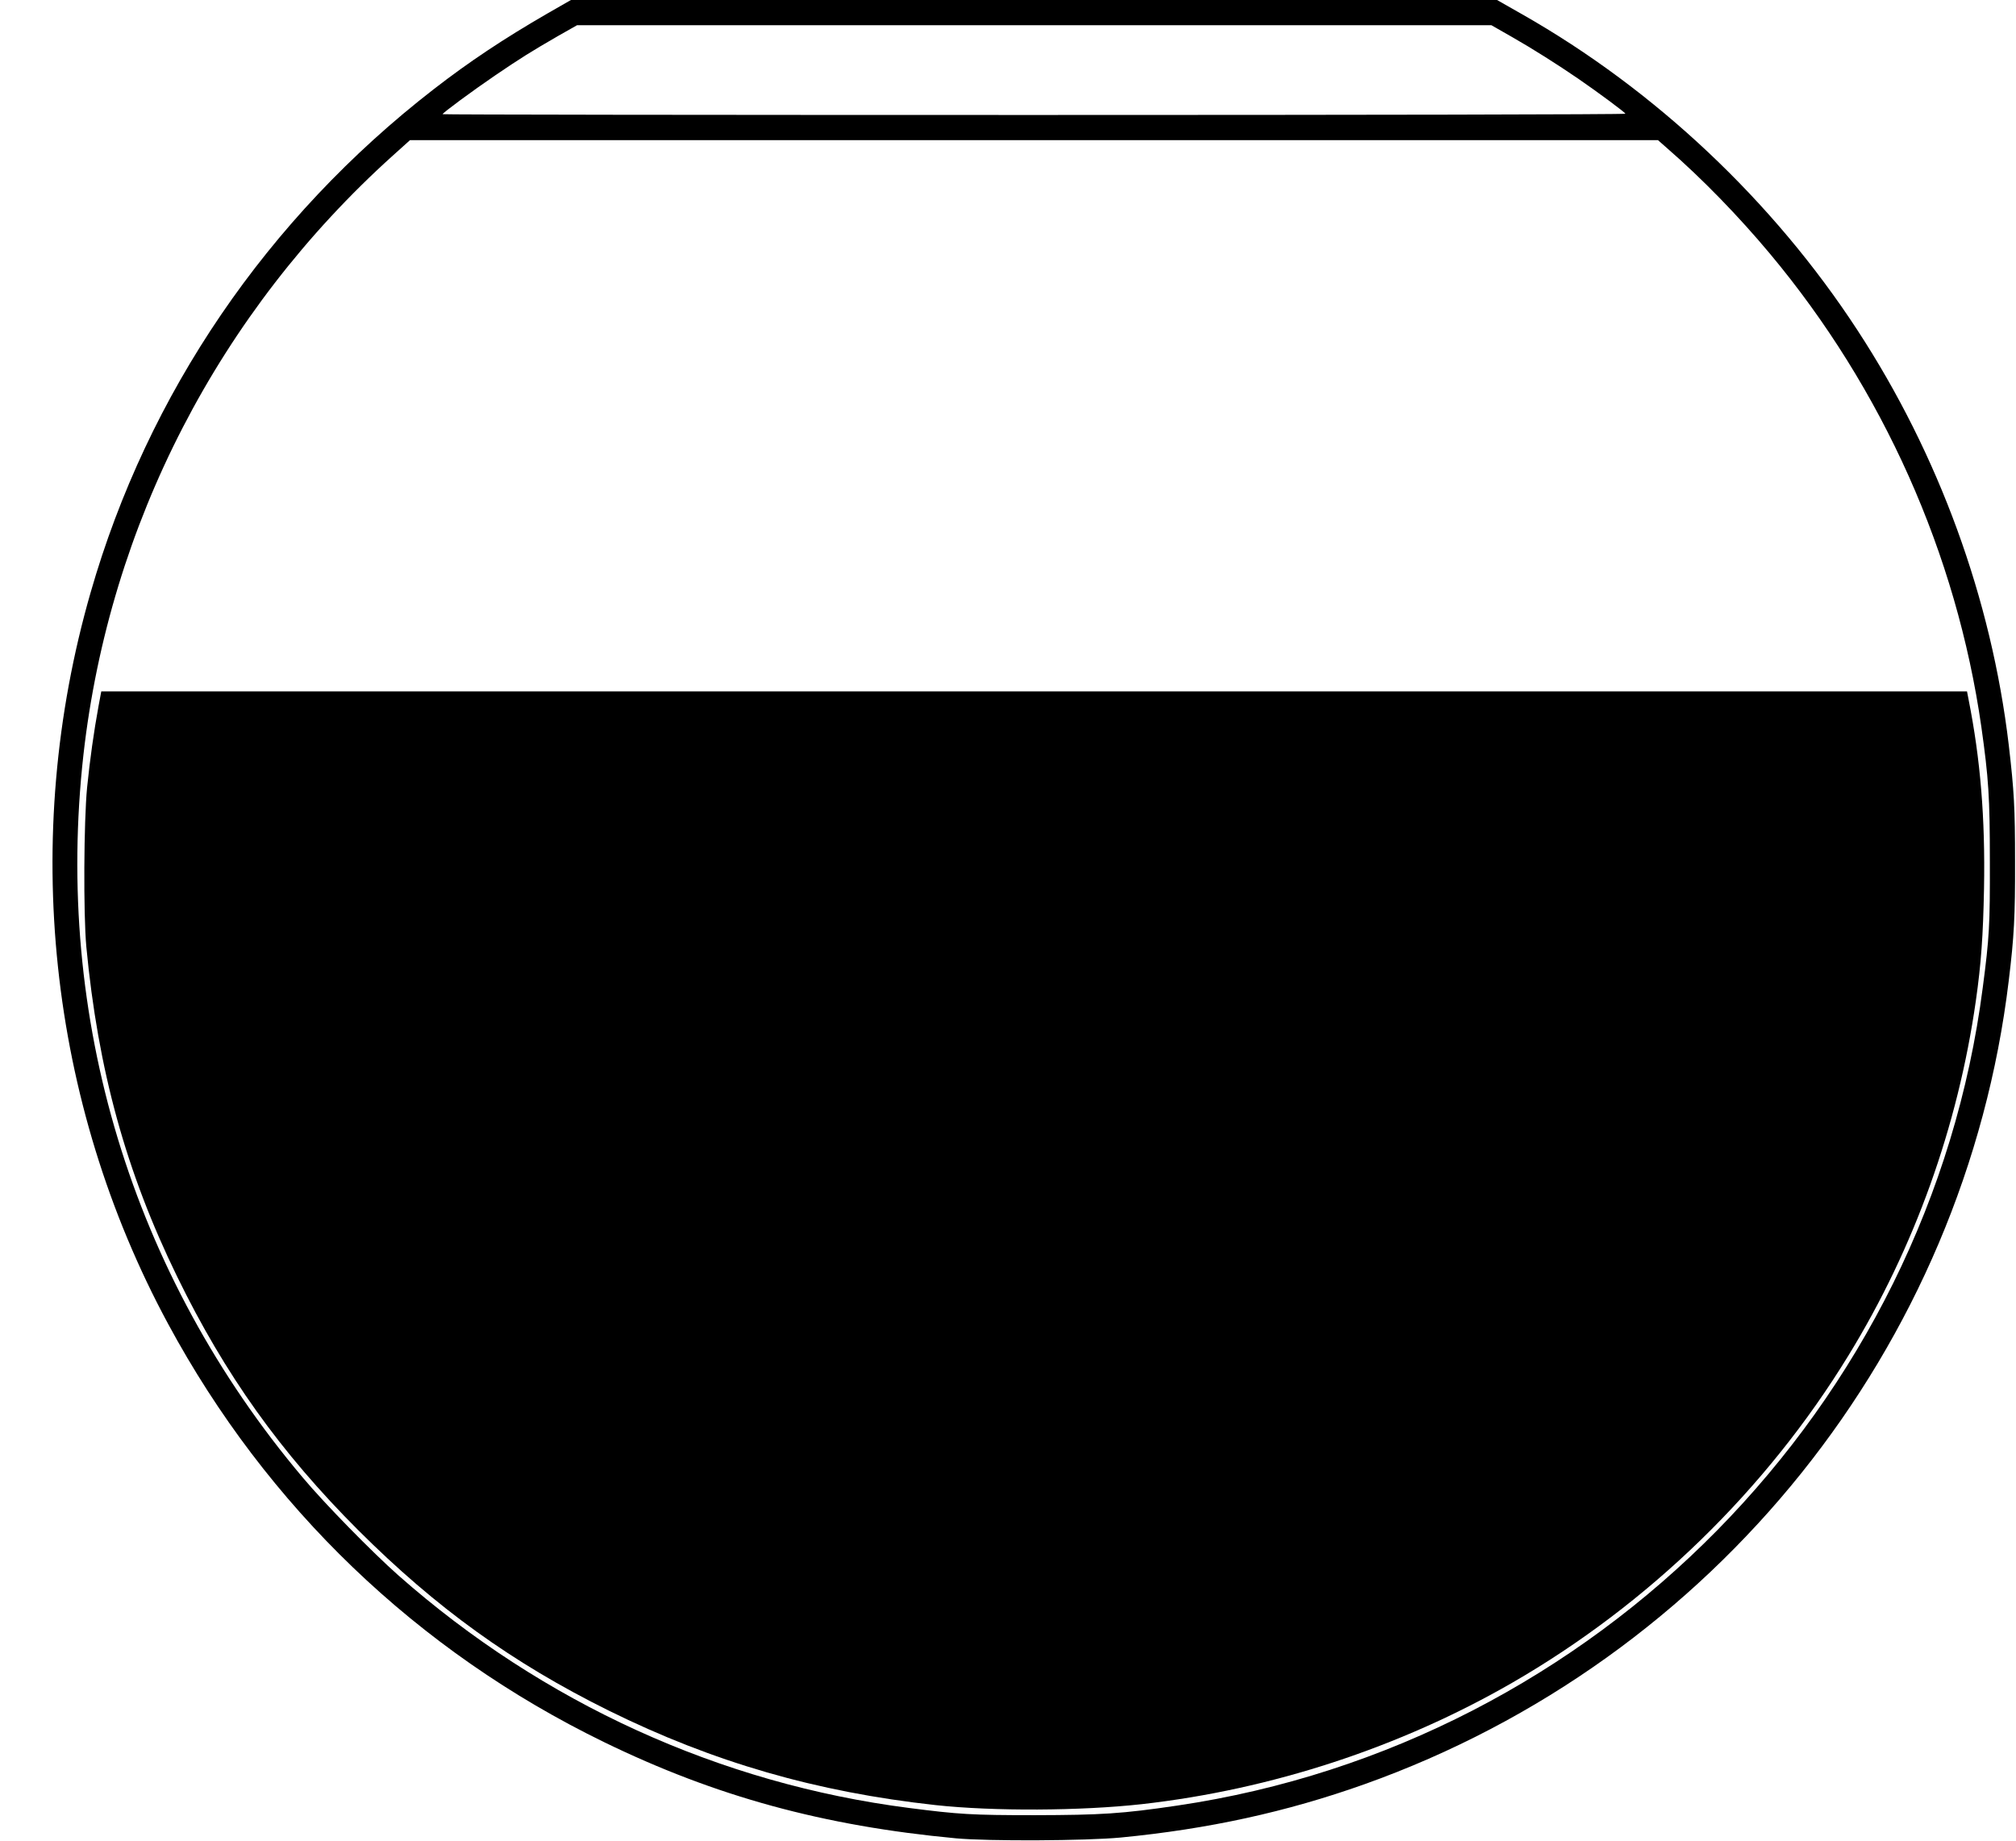  <svg version="1.0" xmlns="http://www.w3.org/2000/svg"
 width="1280pt" height="1169pt" viewBox="0 0 1280 1169"
 preserveAspectRatio="xMidYMid meet"><g transform="translate(0,1169) scale(0.1,-0.1)"
fill="#000000" stroke="none">
<path d="M3475 11604 c-275 -159 -495 -305 -722 -481 -1056 -818 -1815 -1931
-2178 -3196 -447 -1554 -269 -3232 492 -4642 627 -1162 1581 -2078 2768 -2656
709 -345 1392 -532 2235 -611 206 -19 822 -16 1045 5 557 54 1052 162 1547
338 2223 792 3812 2774 4092 5103 34 279 41 410 40 756 0 344 -6 448 -40 740
-110 928 -444 1843 -961 2634 -535 820 -1285 1526 -2128 2005 l-160 91 -2940
0 -2940 0 -150 -86z m6127 -150 c130 -74 286 -173 419 -264 128 -88 299 -215
299 -222 0 -5 -1690 -8 -3755 -8 -2065 0 -3755 2 -3755 5 0 8 191 149 335 247
156 106 224 149 399 250 l120 68 2903 0 2902 0 133 -76z m984 -706 c222 -193
453 -431 651 -668 718 -859 1186 -1908 1343 -3005 46 -327 54 -445 54 -855 1
-402 -3 -480 -45 -800 -343 -2660 -2451 -4801 -5114 -5194 -351 -52 -483 -60
-905 -61 -401 0 -481 5 -800 46 -1199 154 -2323 667 -3240 1476 -167 148 -469
456 -608 622 -1086 1287 -1580 2919 -1392 4591 165 1459 861 2808 1964 3802
l109 98 3962 0 3962 0 59 -52z"/>
<path d="M626 7209 c-30 -163 -55 -341 -73 -519 -21 -215 -24 -801 -5 -1010
74 -783 252 -1430 577 -2096 304 -623 655 -1115 1149 -1609 494 -493 979 -843
1591 -1146 664 -328 1319 -517 2075 -600 369 -40 922 -37 1310 6 824 93 1638
360 2350 770 869 501 1615 1226 2137 2080 418 682 694 1452 808 2250 34 239
46 413 52 715 8 447 -23 820 -98 1198 l-10 52 -5923 0 -5923 0 -17 -91z"/>
</g>
</svg>
